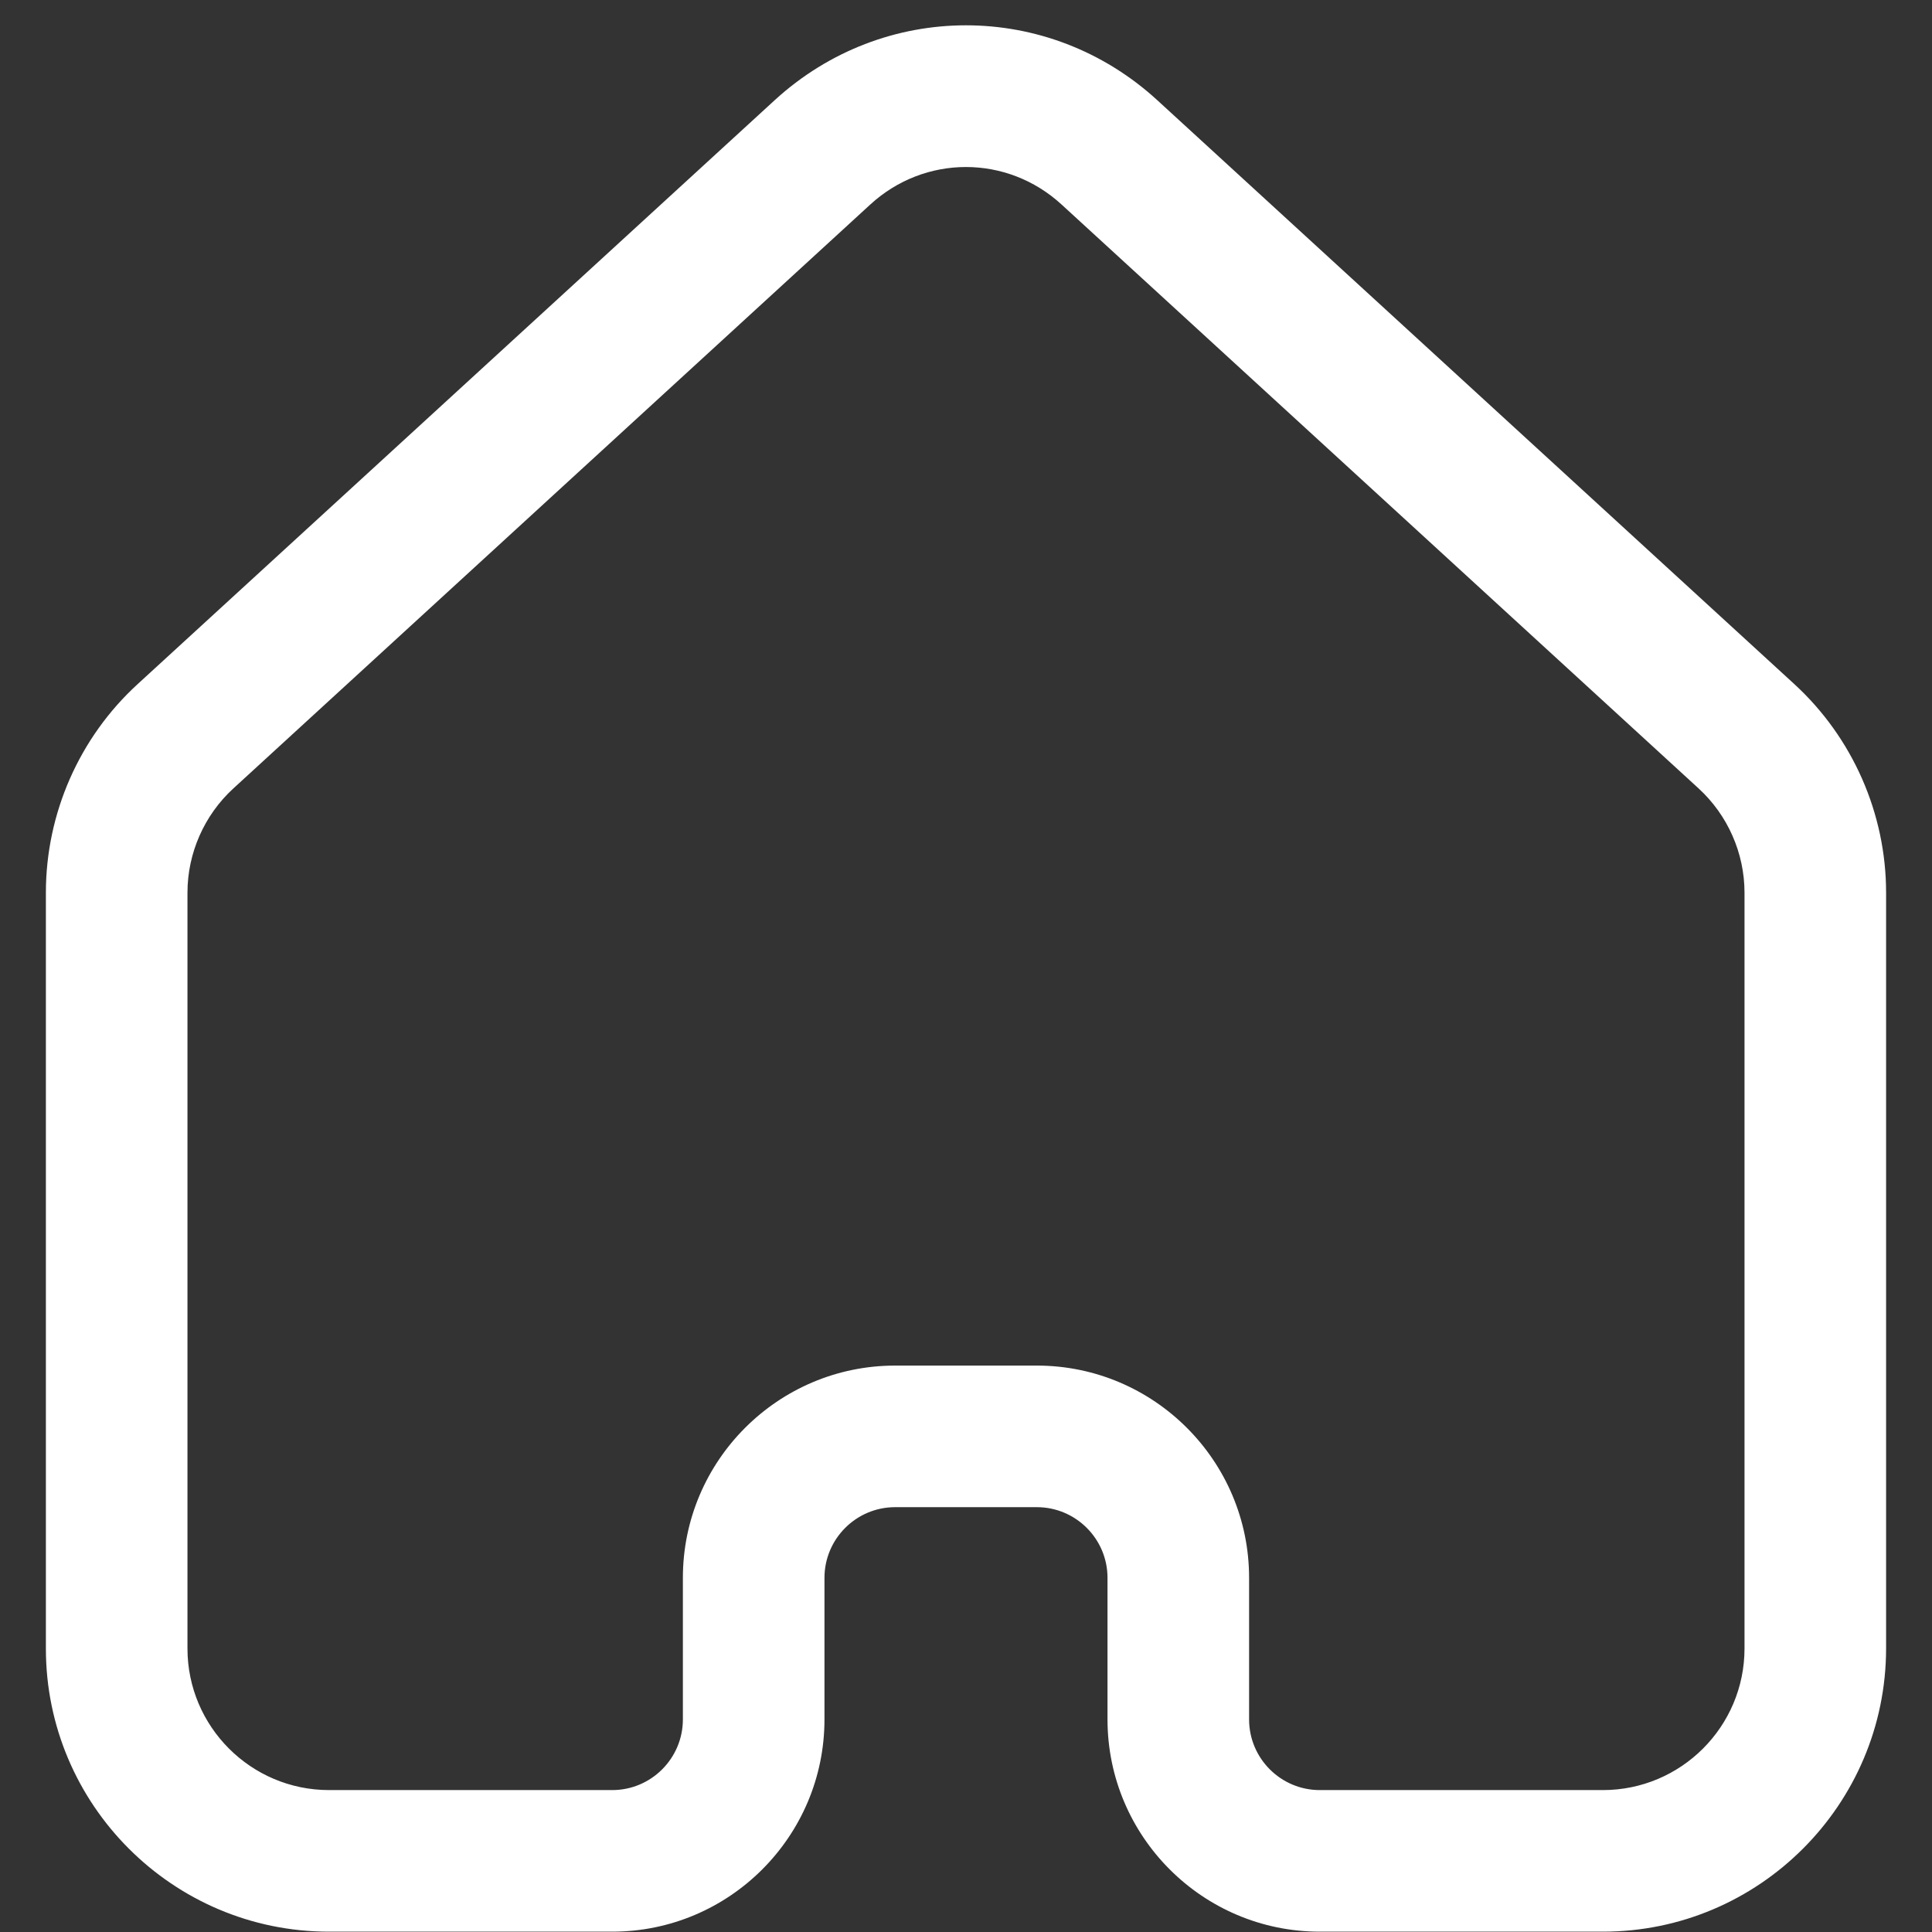 <?xml version="1.0" encoding="UTF-8"?> <svg xmlns="http://www.w3.org/2000/svg" xmlns:xlink="http://www.w3.org/1999/xlink" width="1080" zoomAndPan="magnify" viewBox="0 0 810 810" height="1080" preserveAspectRatio="xMidYMid meet" version="1.0"><rect x="0" y="0" width="810" height="810" fill="#333333" stroke="none"/><defs><clipPath id="4dba75044c"><path d="M 19.238 10 L 790.988 10 L 790.988 810 L 19.238 810 Z M 19.238 10 " clip-rule="nonzero"></path></clipPath></defs><g clip-path="url(#4dba75044c)"><path fill="#ffffff" d="M 672.035 809.859 L 553.312 809.859 C 504.238 809.859 464.328 769.949 464.328 720.875 L 464.328 661.516 C 464.328 645.156 451.008 631.887 434.703 631.887 L 375.289 631.887 C 358.93 631.887 345.664 645.211 345.664 661.516 L 345.664 720.875 C 345.664 769.949 305.75 809.859 256.676 809.859 L 137.902 809.859 C 72.469 809.859 19.238 756.629 19.238 691.195 L 19.238 374.254 C 19.238 341.059 33.25 309.191 57.711 286.812 L 324.773 42.023 C 370.492 0.141 439.496 0.141 485.215 42.023 L 752.281 286.812 C 776.738 309.246 790.754 341.109 790.754 374.254 L 790.754 691.141 C 790.699 756.629 737.469 809.859 672.035 809.859 Z M 375.289 572.527 L 434.703 572.527 C 483.777 572.527 523.688 612.438 523.688 661.516 L 523.688 720.875 C 523.688 737.234 537.008 750.5 553.316 750.5 L 672.035 750.5 C 704.75 750.5 731.395 723.91 731.395 691.141 L 731.395 374.254 C 731.395 357.684 724.359 341.75 712.156 330.562 L 445.094 85.77 C 422.234 64.773 387.703 64.773 364.844 85.77 L 97.832 330.562 C 85.629 341.75 78.598 357.684 78.598 374.254 L 78.598 691.141 C 78.598 723.859 105.188 750.5 137.957 750.5 L 256.676 750.5 C 273.035 750.5 286.301 737.18 286.301 720.875 L 286.301 661.516 C 286.301 612.438 326.215 572.527 375.289 572.527 Z M 375.289 572.527 " fill-opacity="1" fill-rule="nonzero"></path></g></svg> 
